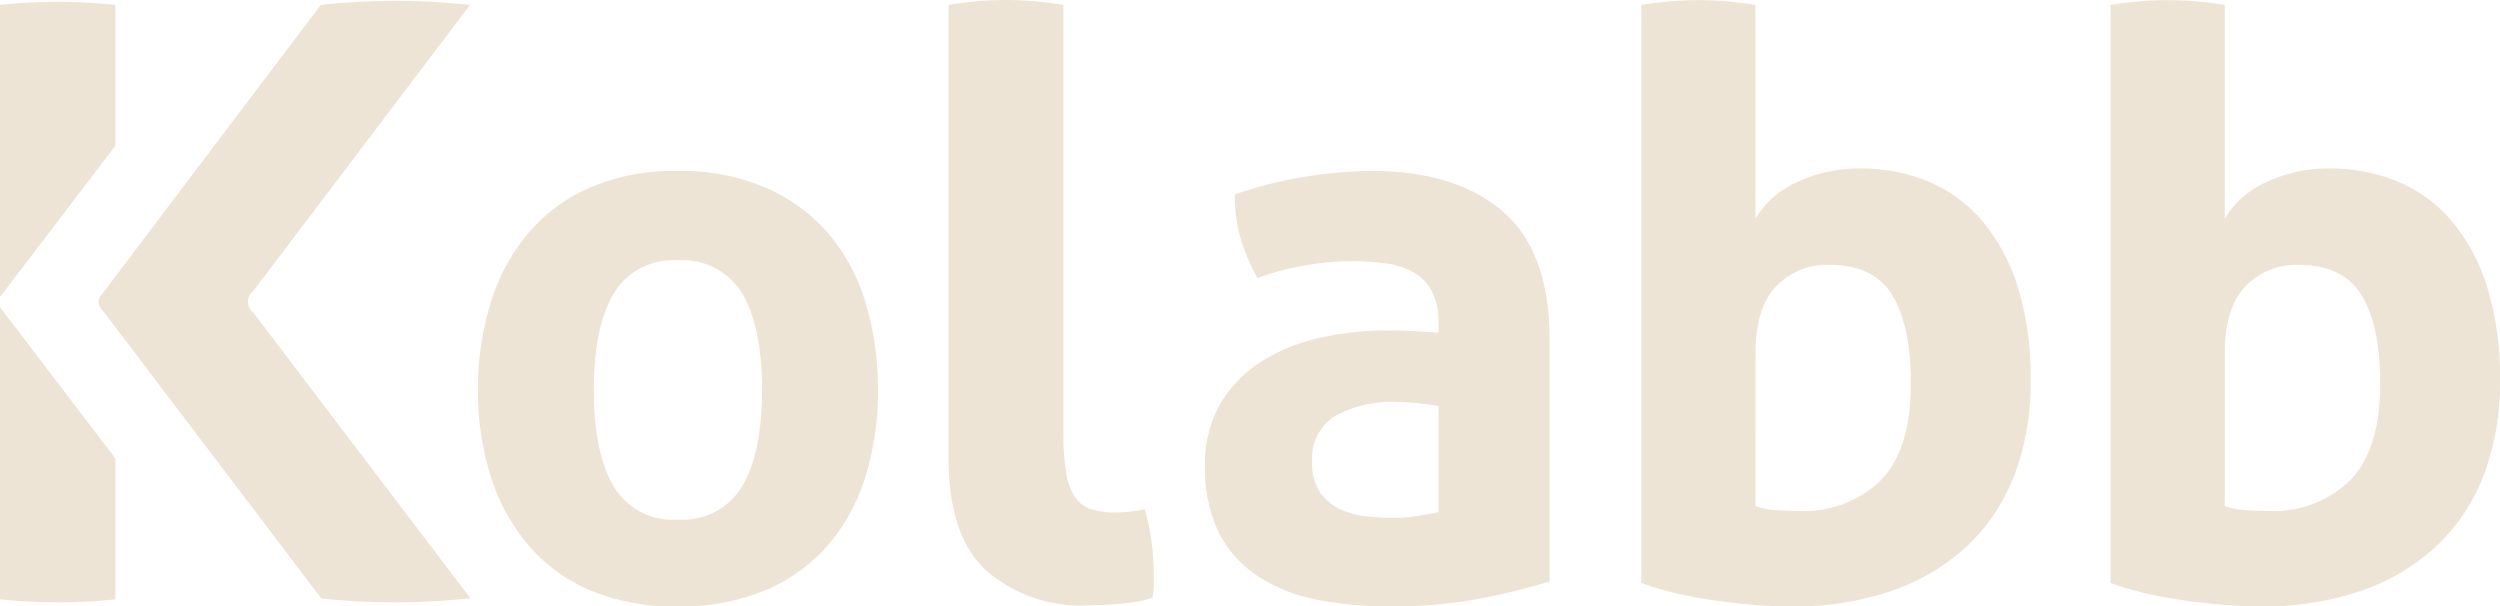 <svg xmlns="http://www.w3.org/2000/svg" xmlns:xlink="http://www.w3.org/1999/xlink" width="202" height="49.003" viewBox="0 0 202 49.003">
  <defs>
    <clipPath id="clip-path">
      <rect id="Rectangle_15" data-name="Rectangle 15" width="202" height="49.003" fill="#EDE4D6"/>
    </clipPath>
  </defs>
  <g id="Group_10" data-name="Group 10" transform="translate(0 0)">
    <g id="Group_9" data-name="Group 9" transform="translate(0 0)" clip-path="url(#clip-path)">
      <path id="Path_31" data-name="Path 31" d="M52.961,41.341a5.605,5.605,0,0,0,5.236-2.7q1.593-2.7,1.594-7.773T58.2,23.1a5.606,5.606,0,0,0-5.236-2.7,5.548,5.548,0,0,0-5.171,2.7Q46.2,25.8,46.2,30.869t1.592,7.773a5.547,5.547,0,0,0,5.171,2.7m0,7.023a17.527,17.527,0,0,1-7.121-1.334,13.489,13.489,0,0,1-5.008-3.707,16.149,16.149,0,0,1-2.993-5.56,22.8,22.8,0,0,1-1.006-6.9,23.412,23.412,0,0,1,1.006-6.958,16.061,16.061,0,0,1,2.993-5.627,13.834,13.834,0,0,1,5.008-3.741,17.192,17.192,0,0,1,7.121-1.365,17.422,17.422,0,0,1,7.153,1.365,14.08,14.08,0,0,1,5.074,3.741,15.4,15.4,0,0,1,2.992,5.627,24.112,24.112,0,0,1,.976,6.958,23.476,23.476,0,0,1-.976,6.9,15.474,15.474,0,0,1-2.992,5.56,13.73,13.73,0,0,1-5.074,3.707,17.762,17.762,0,0,1-7.153,1.334" transform="translate(1.782 0.638)" fill="#EDE4D6"/>
      <path id="Path_32" data-name="Path 32" d="M73.106.4A28.4,28.4,0,0,1,77.78,0a28.055,28.055,0,0,1,4.609.4V34.954a18.834,18.834,0,0,0,.23,3.293,4.848,4.848,0,0,0,.724,1.942,2.5,2.5,0,0,0,1.284.953,6.229,6.229,0,0,0,1.974.265,11.05,11.05,0,0,0,1.152-.066,10.466,10.466,0,0,0,1.218-.2,20.36,20.36,0,0,1,.722,5.267v.955a3.952,3.952,0,0,1-.131.955,12.407,12.407,0,0,1-2.535.46q-1.48.131-2.73.132a11.58,11.58,0,0,1-8.131-2.8q-3.06-2.794-3.06-9.117Z" transform="translate(3.536 0)" fill="#EDE4D6"/>
      <path id="Path_33" data-name="Path 33" d="M111.741,32.17c-.521-.088-1.083-.164-1.691-.23a16.034,16.034,0,0,0-1.625-.1,9.607,9.607,0,0,0-5.041,1.136,3.988,3.988,0,0,0-1.855,3.676,4.12,4.12,0,0,0,.715,2.6,4.251,4.251,0,0,0,1.725,1.334,7.029,7.029,0,0,0,2.146.521q1.137.1,1.984.1a11.779,11.779,0,0,0,1.951-.162c.651-.109,1.213-.205,1.691-.293Zm0-6.7a5.387,5.387,0,0,0-.521-2.537,3.883,3.883,0,0,0-1.429-1.527,5.975,5.975,0,0,0-2.245-.749,20.709,20.709,0,0,0-2.959-.194,22.978,22.978,0,0,0-7.479,1.365,17.33,17.33,0,0,1-1.366-3.186,12.351,12.351,0,0,1-.456-3.578,34.618,34.618,0,0,1,5.723-1.43,34.128,34.128,0,0,1,5.333-.456q6.765,0,10.571,3.253t3.8,10.4V46.347a53.486,53.486,0,0,1-5.528,1.365,37.794,37.794,0,0,1-7.35.651,29.339,29.339,0,0,1-6.081-.586,13.067,13.067,0,0,1-4.748-1.95,9.162,9.162,0,0,1-3.056-3.513,11.7,11.7,0,0,1-1.074-5.268,9.623,9.623,0,0,1,1.334-5.233,10.278,10.278,0,0,1,3.448-3.383,15.275,15.275,0,0,1,4.713-1.822,25.089,25.089,0,0,1,5.205-.551q1.884,0,4.161.194Z" transform="translate(4.493 0.638)" fill="#EDE4D6"/>
      <path id="Path_34" data-name="Path 34" d="M135.719,40.89a6.7,6.7,0,0,0,1.667.327c.589.045,1.188.066,1.8.066a8.878,8.878,0,0,0,6.671-2.486q2.42-2.485,2.422-7.783,0-4.71-1.5-7.164t-5.1-2.453a5.685,5.685,0,0,0-4.284,1.735q-1.668,1.733-1.667,5.462ZM126.5.4A27.905,27.905,0,0,1,131.074.01,28.294,28.294,0,0,1,135.719.4V17.671a7.309,7.309,0,0,1,3.27-2.91,11.541,11.541,0,0,1,5.232-1.147,14.1,14.1,0,0,1,5.462,1.048,11.519,11.519,0,0,1,4.349,3.172,15.355,15.355,0,0,1,2.879,5.331,24.544,24.544,0,0,1,1.046,7.586,20.941,20.941,0,0,1-1.307,7.622,15.5,15.5,0,0,1-3.8,5.722,16.955,16.955,0,0,1-6.082,3.629A24.158,24.158,0,0,1,138.66,49c-.958,0-1.972-.046-3.039-.132s-2.149-.207-3.239-.36-2.136-.349-3.139-.588A24.328,24.328,0,0,1,126.5,47.1Z" transform="translate(6.119 0.001)" fill="#EDE4D6"/>
      <path id="Path_35" data-name="Path 35" d="M171.893,40.89a6.7,6.7,0,0,0,1.667.327c.589.045,1.189.066,1.8.066A8.881,8.881,0,0,0,182.03,38.8q2.42-2.485,2.422-7.783,0-4.71-1.505-7.164t-5.1-2.453a5.687,5.687,0,0,0-4.285,1.735q-1.667,1.733-1.667,5.462ZM162.67.4A27.893,27.893,0,0,1,167.248.01,28.284,28.284,0,0,1,171.893.4V17.671a7.315,7.315,0,0,1,3.27-2.91,11.547,11.547,0,0,1,5.232-1.147,14.1,14.1,0,0,1,5.462,1.048,11.531,11.531,0,0,1,4.35,3.172,15.373,15.373,0,0,1,2.879,5.331,24.544,24.544,0,0,1,1.046,7.586,20.941,20.941,0,0,1-1.308,7.622,15.493,15.493,0,0,1-3.794,5.722,16.95,16.95,0,0,1-6.083,3.629A24.148,24.148,0,0,1,174.835,49c-.959,0-1.973-.046-3.041-.132s-2.148-.207-3.237-.36-2.137-.349-3.14-.588a24.309,24.309,0,0,1-2.747-.818Z" transform="translate(7.868 0.001)" fill="#EDE4D6"/>
      <path id="Path_36" data-name="Path 36" d="M20.109,23.5,37.611.393a56.04,56.04,0,0,0-12.059,0L8.066,23.511c-.625.684-.624,1.068,0,1.751L25.6,48.355a57.183,57.183,0,0,0,12.045-.019L20.107,25.261a1.1,1.1,0,0,1,0-1.759" transform="translate(0.367 0.004)" fill="#EDE4D6"/>
      <path id="Path_37" data-name="Path 37" d="M0,.384a45.341,45.341,0,0,1,9.33,0V11.759L0,23.994Z" transform="translate(0 0.007)" fill="#EDE4D6"/>
      <path id="Path_38" data-name="Path 38" d="M0,47.282a45.416,45.416,0,0,0,9.33,0V35.907L0,23.675Z" transform="translate(0 1.145)" fill="#EDE4D6"/>
    </g>
  </g>
</svg>
